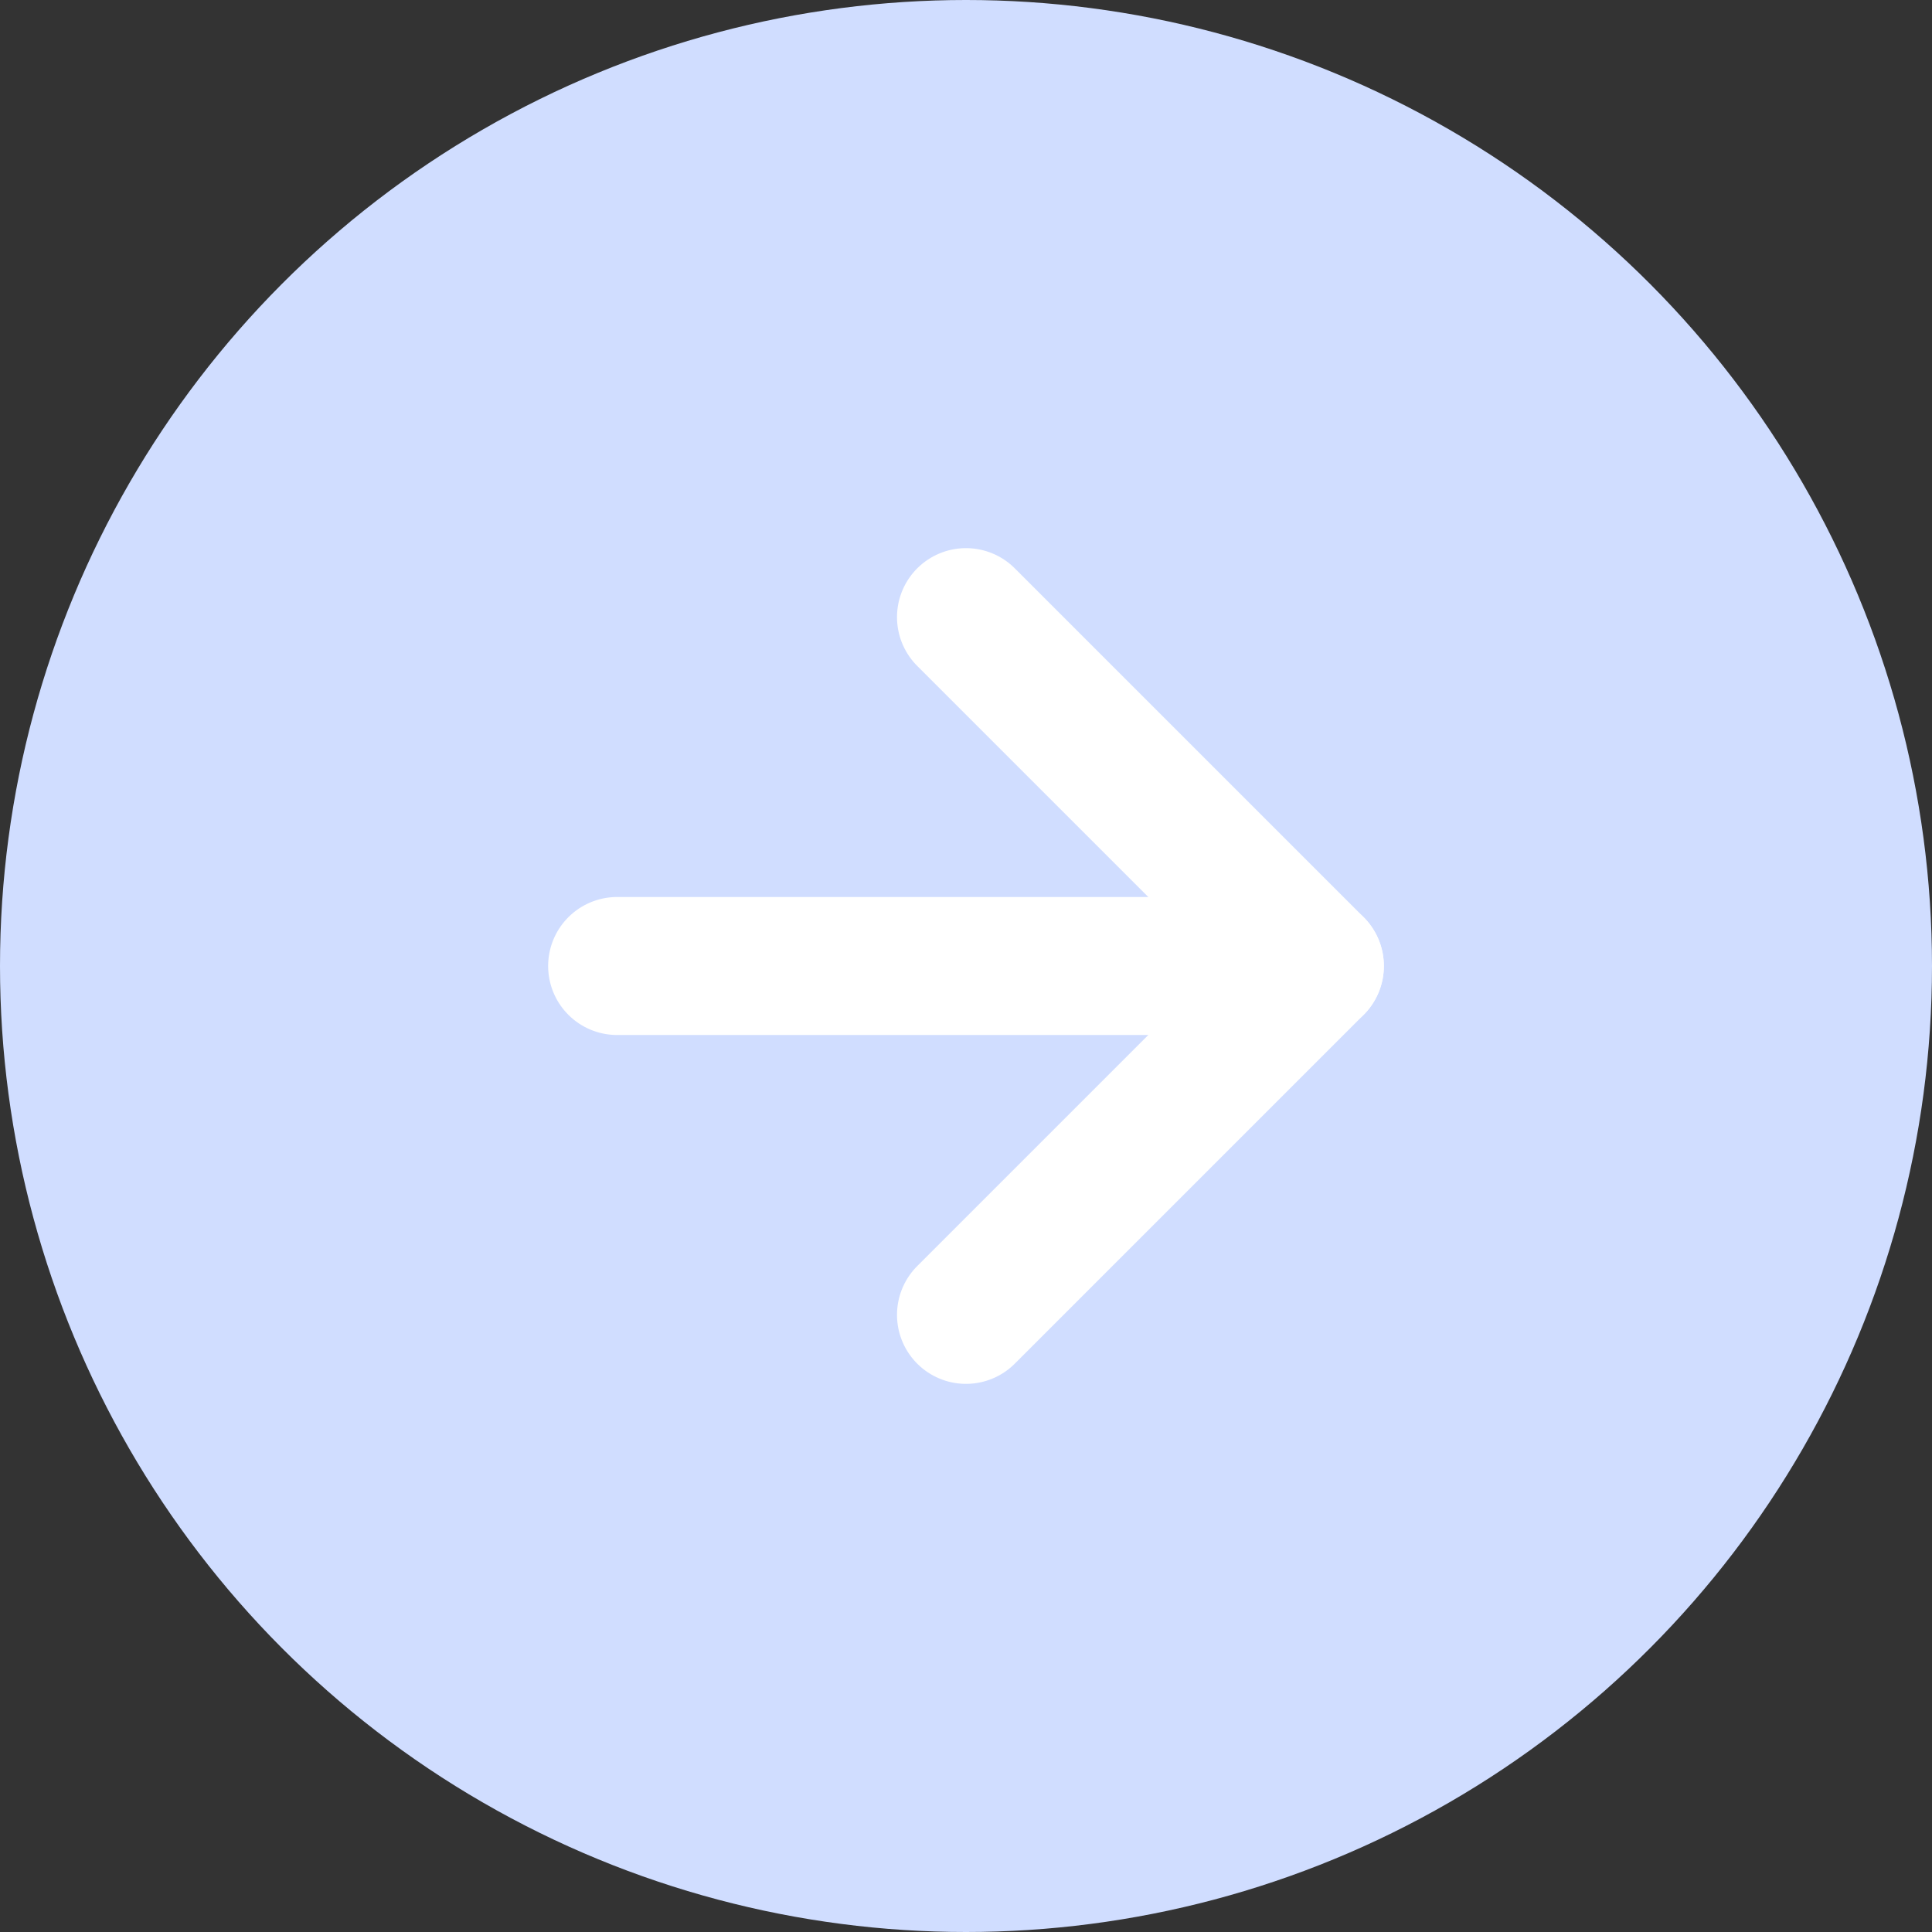 <svg width="21" height="21" viewBox="0 0 21 21" fill="none" xmlns="http://www.w3.org/2000/svg">
<rect x="0" y="0" width="21" height="21" fill="#333333" stroke="none"/>
<circle cx="10.5" cy="10.5" r="10.5" fill="#D0DDFF"/>
<path d="M6.708 10.5H14.292" stroke="white" stroke-width="1.5" stroke-linecap="round" stroke-linejoin="round"/>
<path d="M10.5 6.708L14.292 10.5L10.5 14.292" stroke="white" stroke-width="1.5" stroke-linecap="round" stroke-linejoin="round"/>
</svg>
